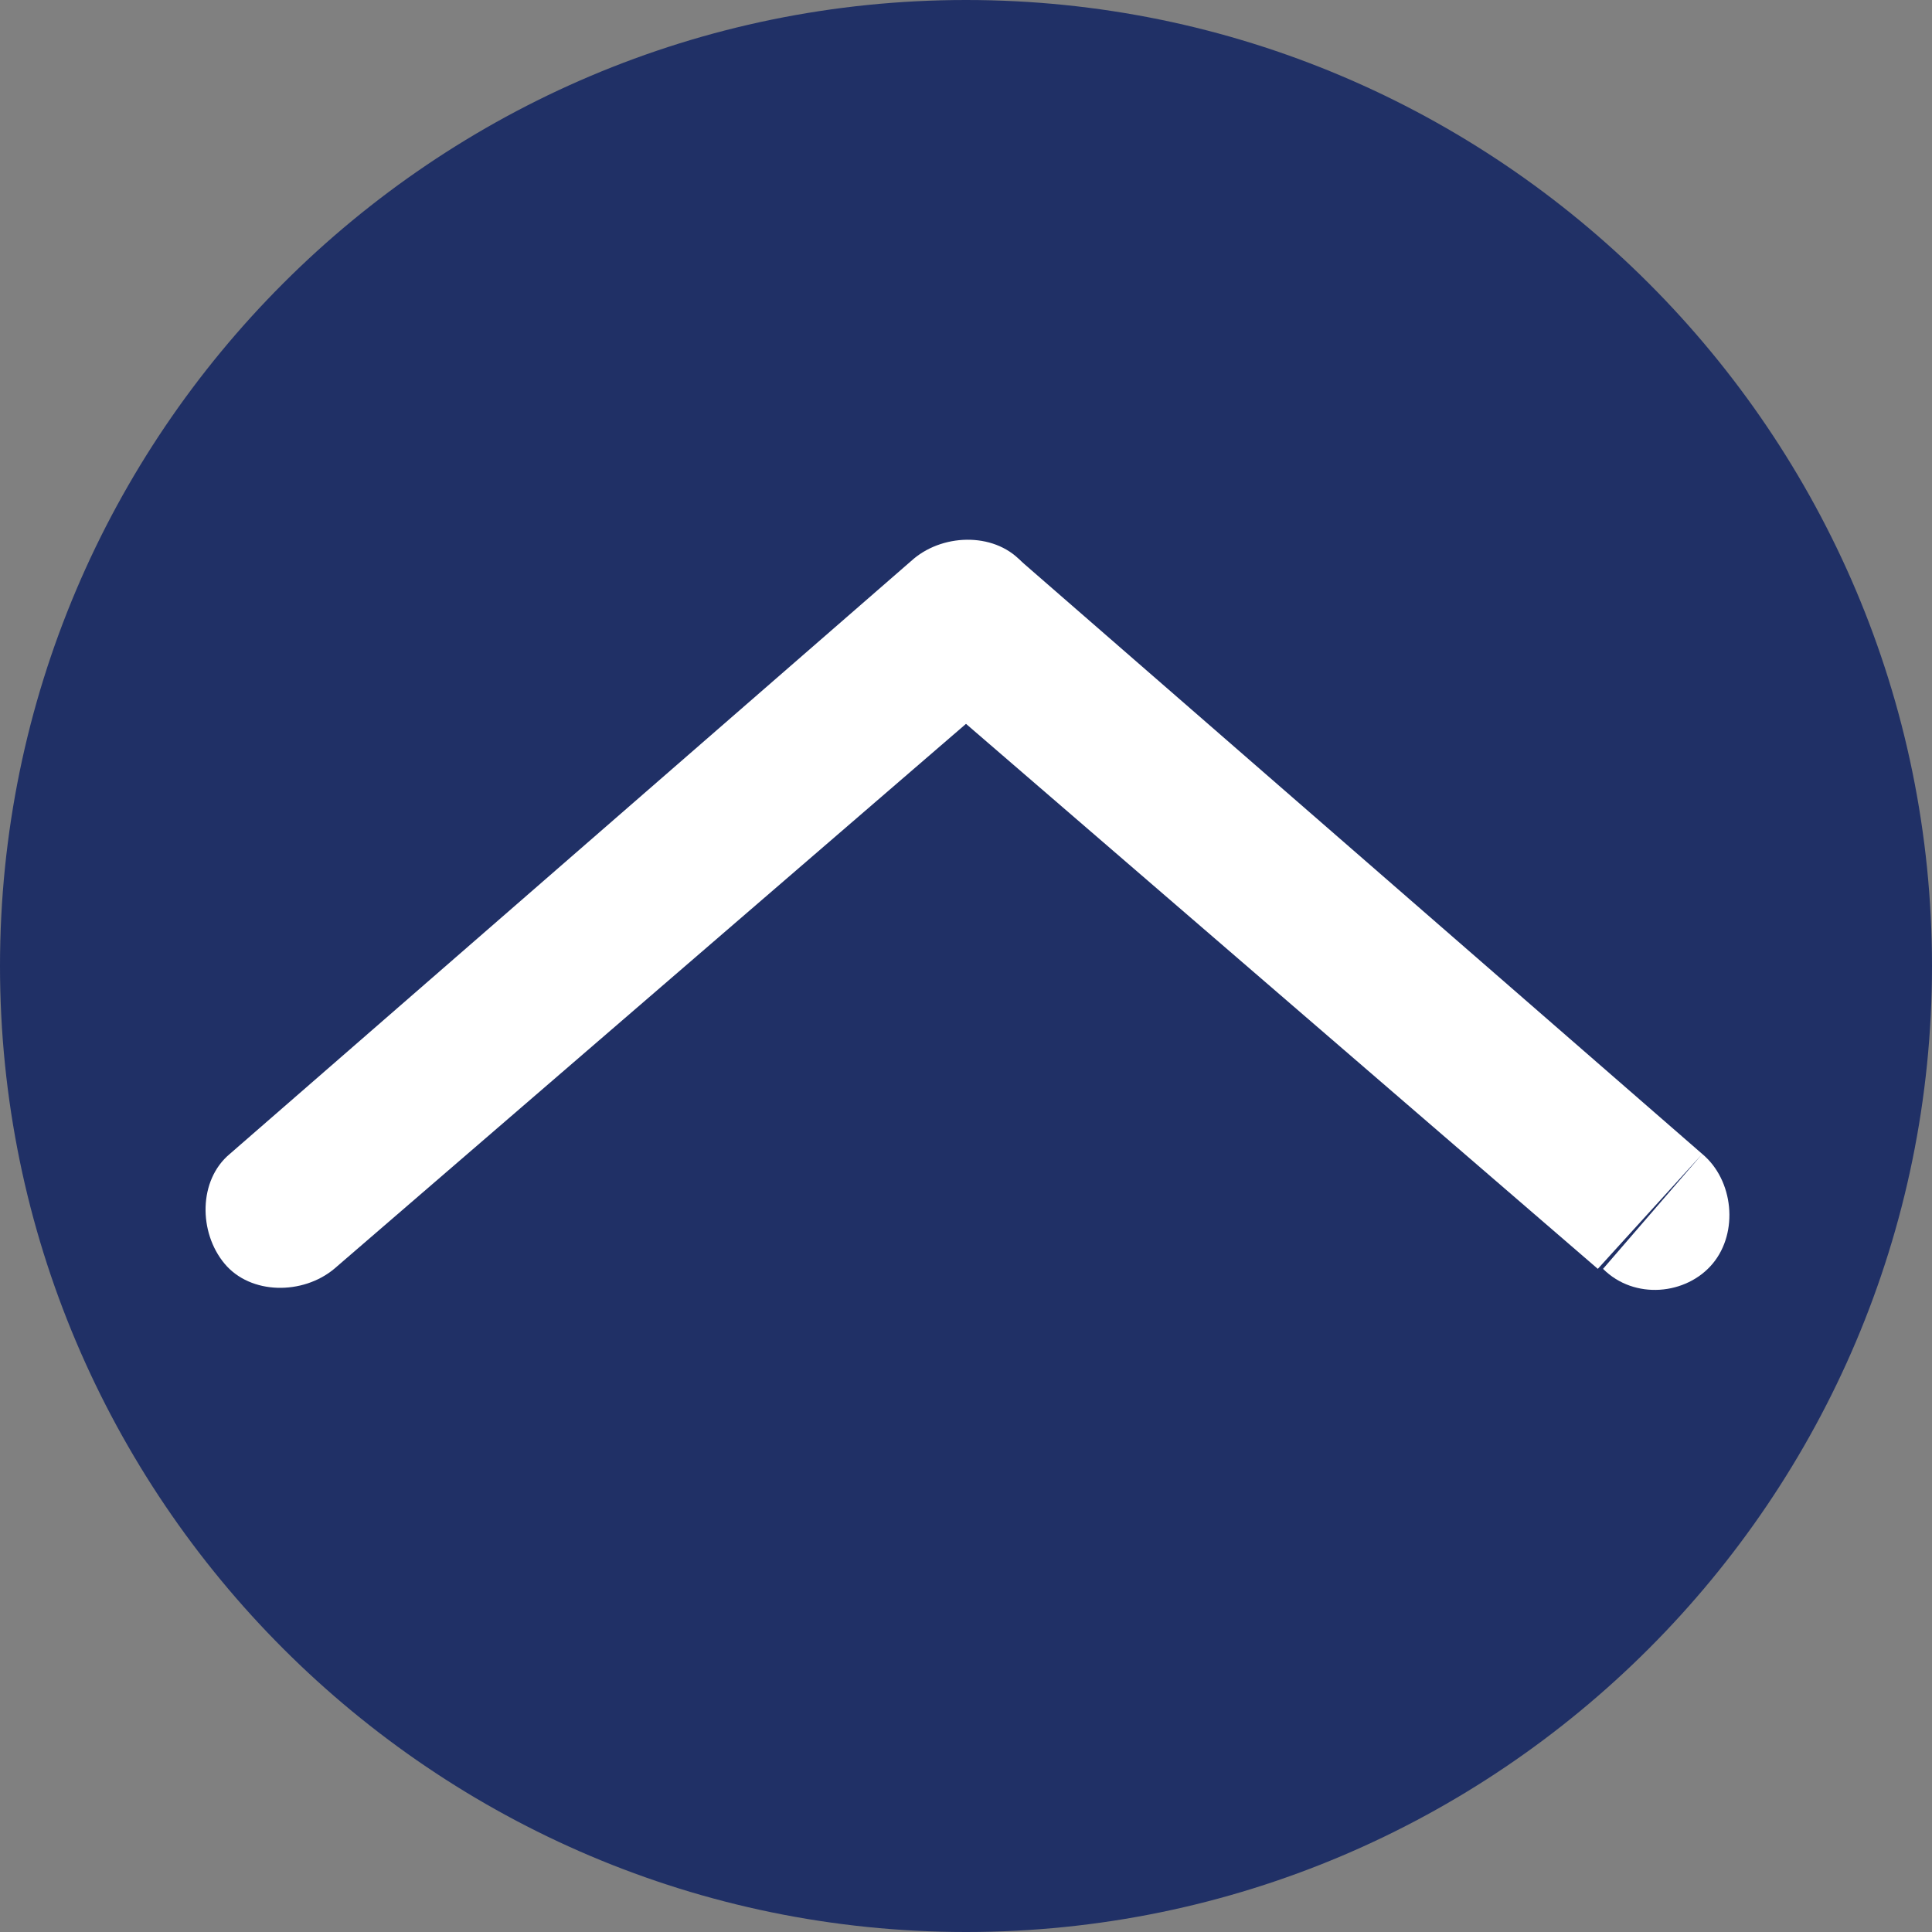 <?xml version="1.0" encoding="utf-8"?>
<!-- Generator: Adobe Illustrator 24.0.1, SVG Export Plug-In . SVG Version: 6.00 Build 0)  -->
<svg version="1.1" id="Layer_1" xmlns="http://www.w3.org/2000/svg" xmlns:xlink="http://www.w3.org/1999/xlink" x="0px" y="0px"
	 viewBox="0 0 37 37" style="enable-background:new 0 0 37 37;" xml:space="preserve">
<rect x="0" y="0" width="37" height="37" fill="#808080" stroke="none"/>
<style type="text/css">
	.st0{fill-rule:evenodd;clip-rule:evenodd;fill:#203066;}
	.st1{fill:#FFFFFF;}
</style>
<g>
	<path class="st0" d="M18.5,37C28.7,37,37,28.7,37,18.5C37,8.3,28.7,0,18.5,0C8.3,0,0,8.3,0,18.5C0,28.7,8.3,37,18.5,37L18.5,37z"/>
	<path class="st1" d="M6.4,24.3c-0.6,0.5-1.6,0.5-2.1-0.1c-0.5-0.6-0.5-1.6,0.1-2.1L6.4,24.3z M4.4,22.1l13.1-11.4l2,2.3L6.4,24.3
		L4.4,22.1z M17.5,10.7c0.6-0.5,1.6-0.5,2.1,0.1c0.5,0.6,0.5,1.6-0.2,2.1L17.5,10.7z"/>
	<path class="st1" d="M32.6,22.1c0.6,0.5,0.7,1.5,0.2,2.1c-0.5,0.6-1.5,0.7-2.1,0.1L32.6,22.1z M30.6,24.3L17.5,13l2-2.3l13.1,11.4
		L30.6,24.3z M17.5,13c-0.6-0.6-0.7-1.5-0.1-2.1c0.5-0.6,1.5-0.7,2.1-0.1L17.5,13z"/>
</g>
</svg>
